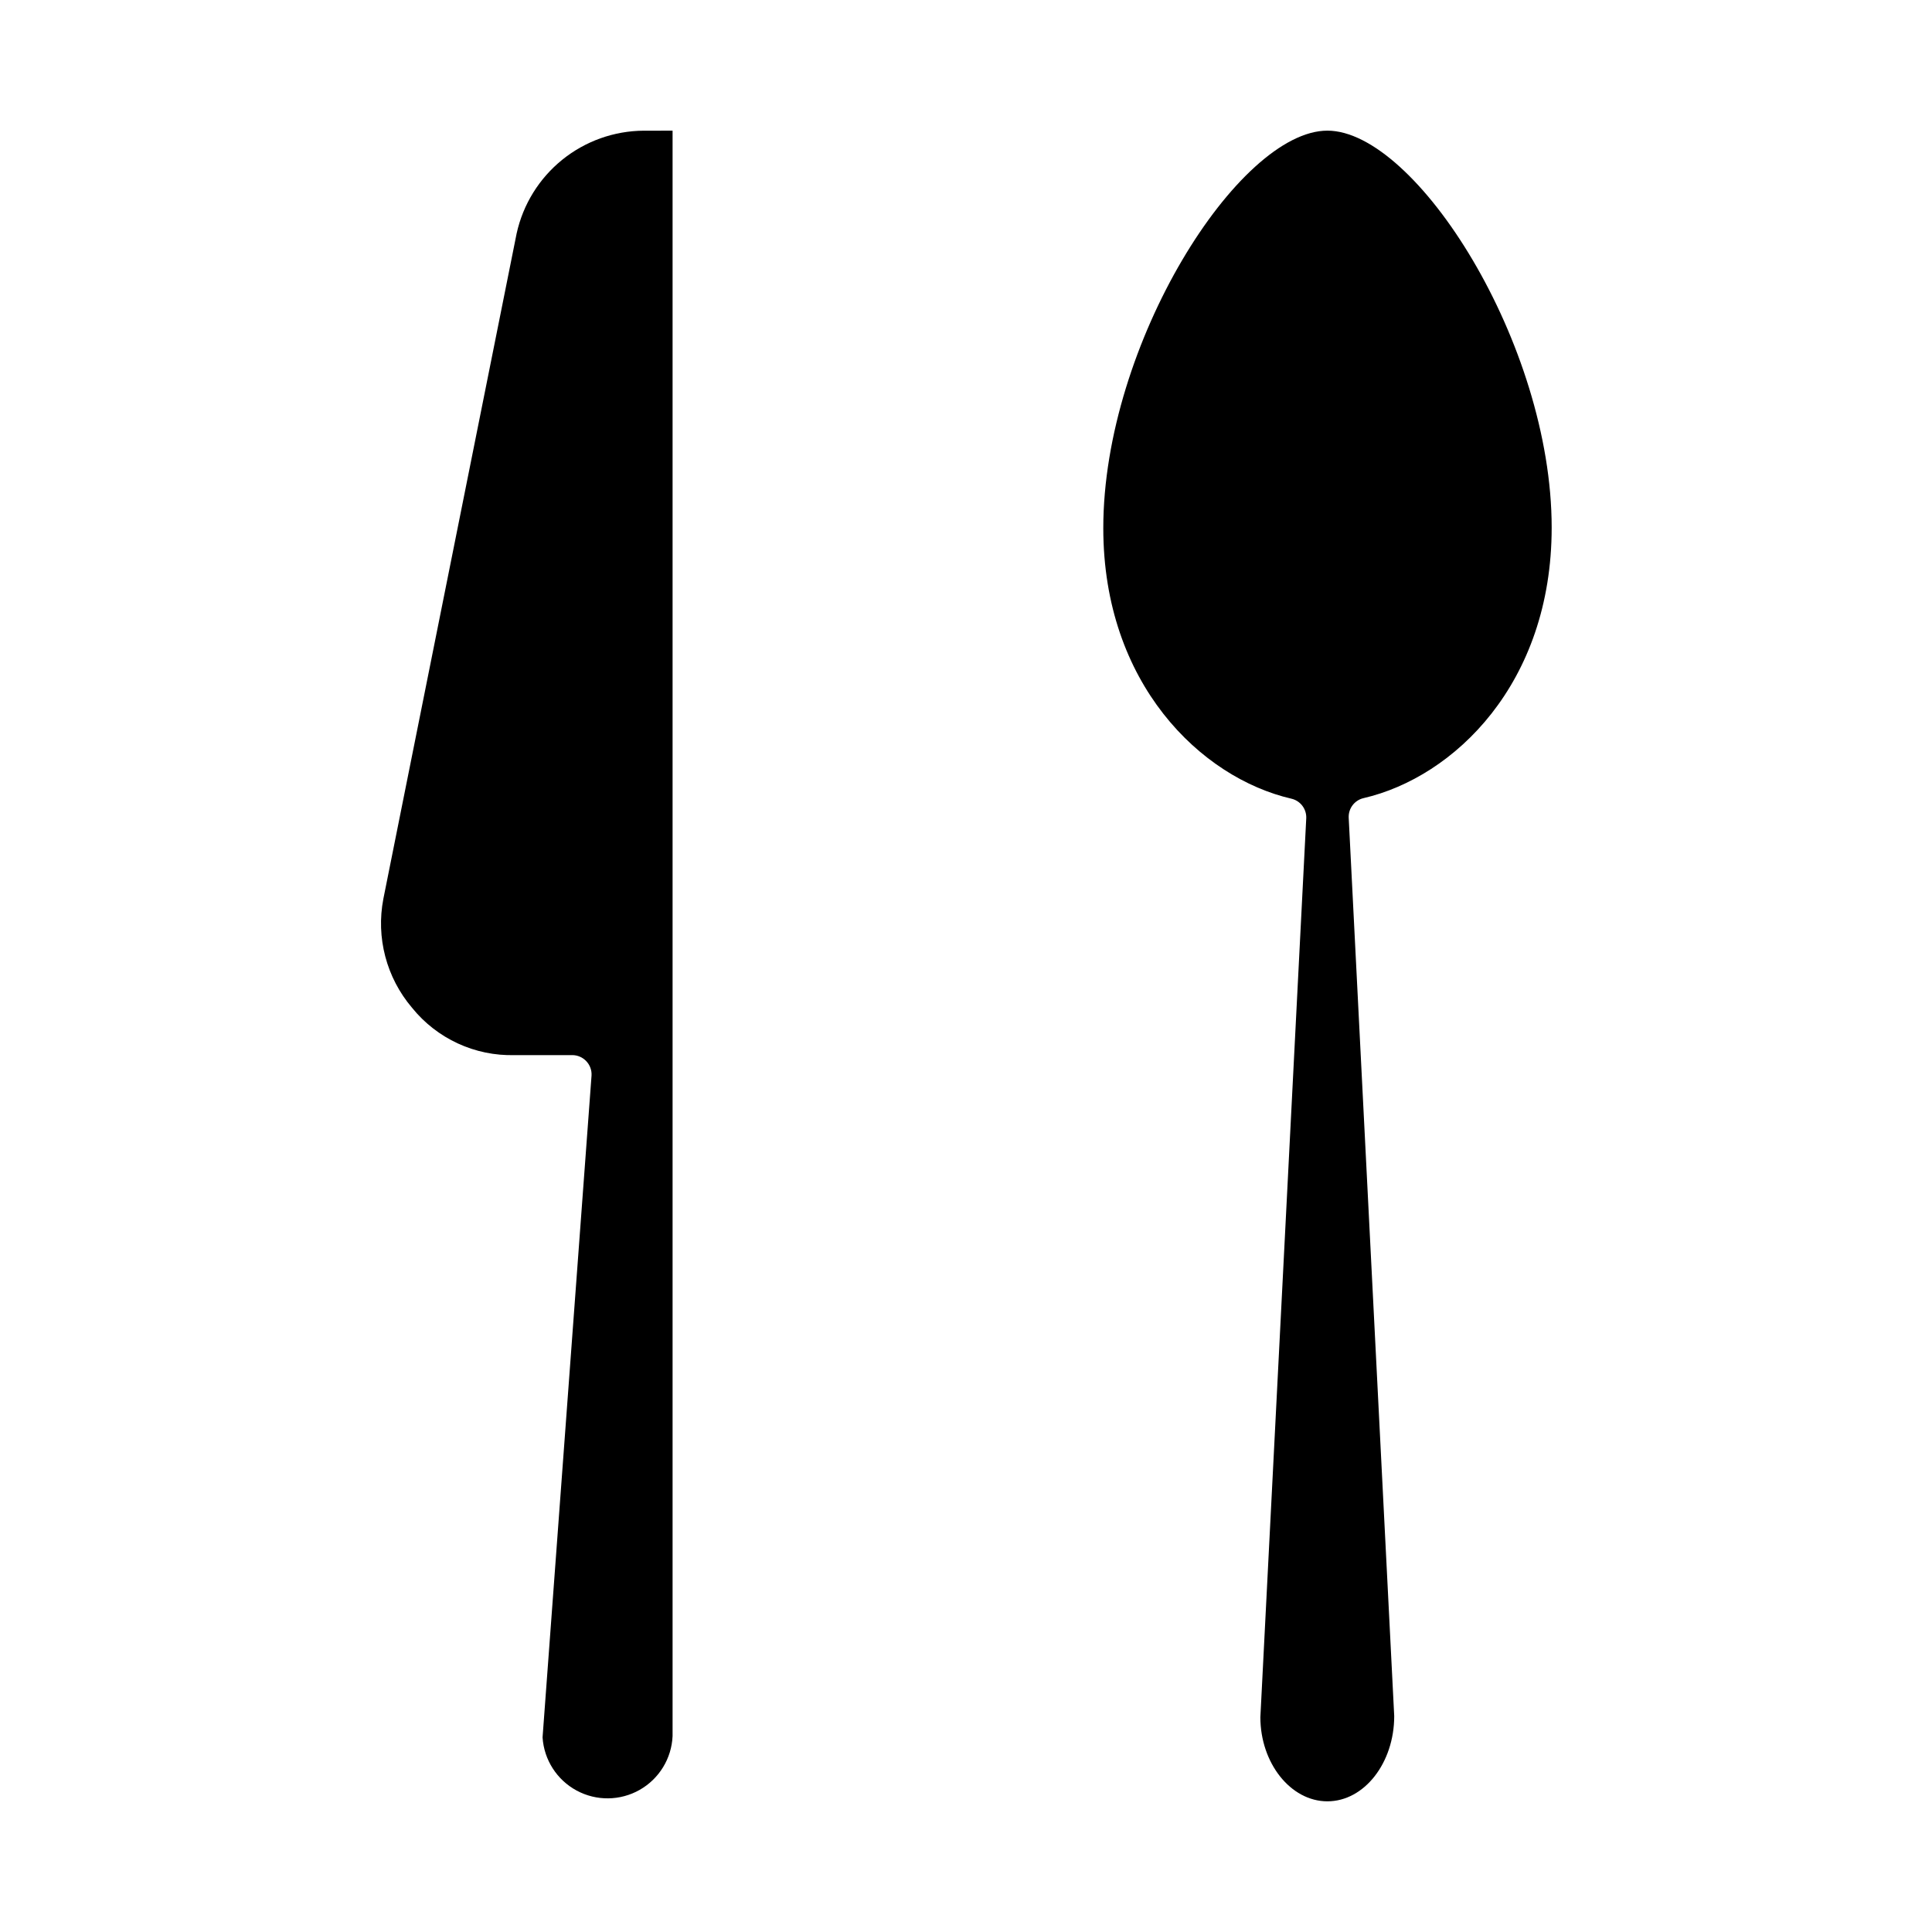 <?xml version="1.0" encoding="UTF-8"?>
<!-- Uploaded to: SVG Repo, www.svgrepo.com, Generator: SVG Repo Mixer Tools -->
<svg fill="#000000" width="800px" height="800px" version="1.1" viewBox="144 144 512 512" xmlns="http://www.w3.org/2000/svg">
 <g>
  <path d="m322.24 178.63v425.44c-0.254 5.941-3.551 11.328-8.719 14.262-5.172 2.934-11.488 3-16.719 0.176-5.231-2.828-8.637-8.148-9.016-14.082l12.977-175.37c0.094-1.43-0.426-2.836-1.422-3.867-0.957-1-2.281-1.57-3.664-1.574h-15.27c-10.539 0.293-20.613-4.356-27.227-12.57-6.773-7.969-9.566-18.586-7.582-28.855l35.32-176.33c1.695-7.688 5.953-14.566 12.074-19.516 6.121-4.945 13.742-7.668 21.613-7.711z"/>
  <path d="m501.42 360.71 12.062 238.06c0 12.418-7.941 22.598-17.711 22.598-9.77 0-17.762-10.18-17.762-22.289l12.164-238.32v-0.004c0.062-2.41-1.57-4.535-3.918-5.09-24.02-5.547-49.871-30.535-49.871-71.703-0.004-48.902 35.926-105.34 59.387-105.34 23.461 0 59.438 56.438 59.438 105.19 0 41.324-25.852 66.156-49.871 71.703-2.387 0.562-4.031 2.742-3.918 5.191z"/>
 </g>
</svg>
